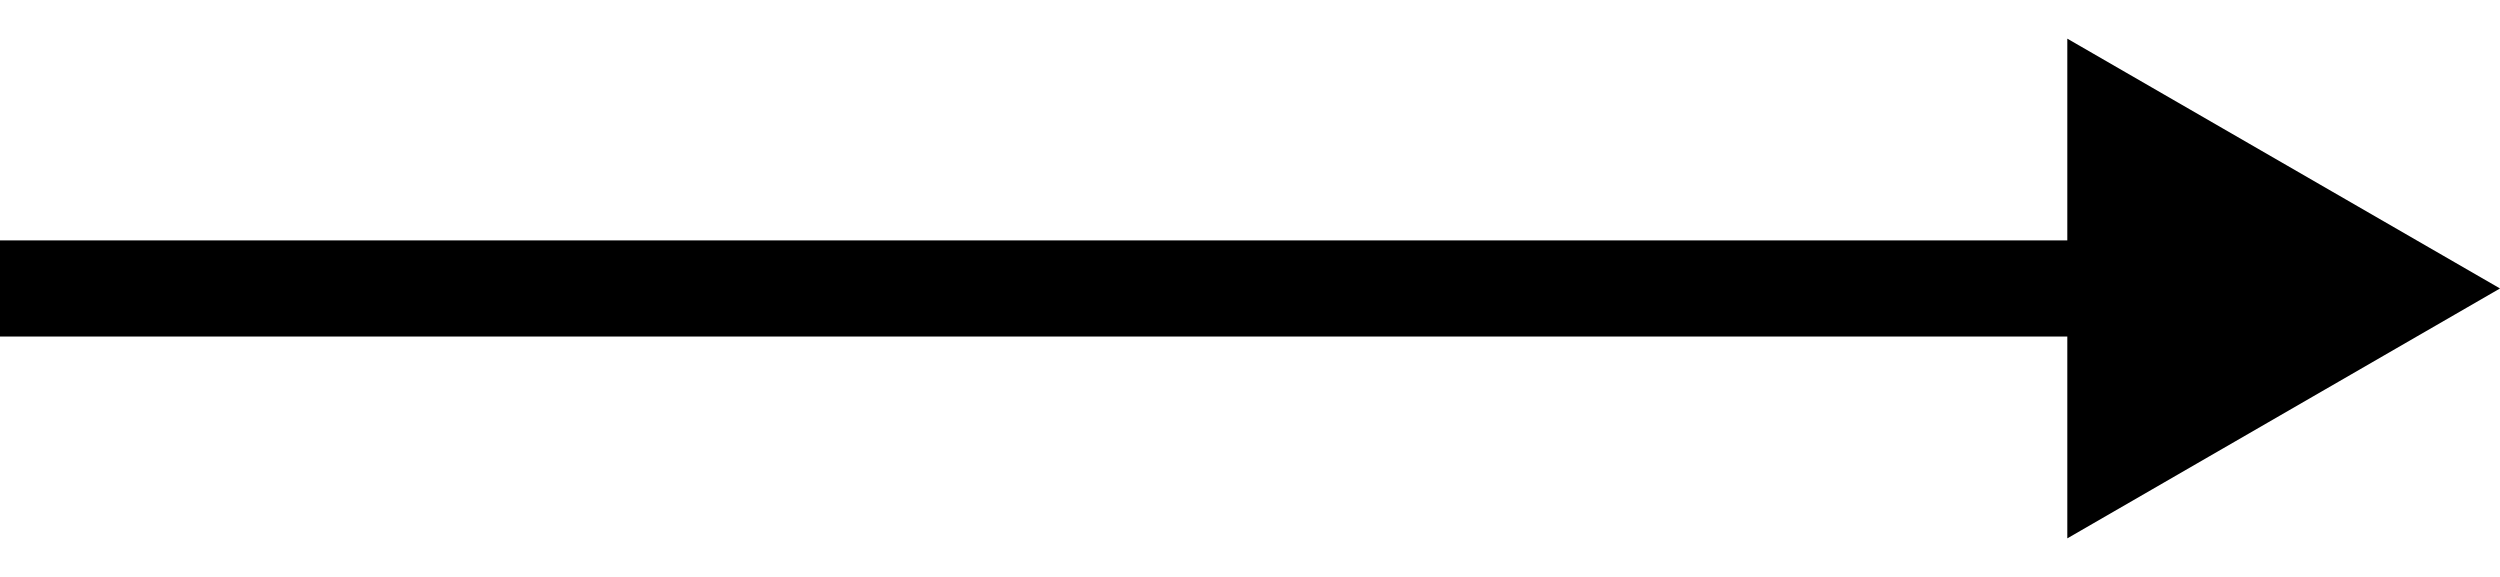 <?xml version="1.0" encoding="UTF-8"?> <svg xmlns="http://www.w3.org/2000/svg" width="26" height="6" viewBox="0 0 26 6" fill="none"><path d="M21.5 5.599L26 3L21.5 0.402V2.5H0V3.5H21.5V5.599Z" fill="black"></path></svg> 